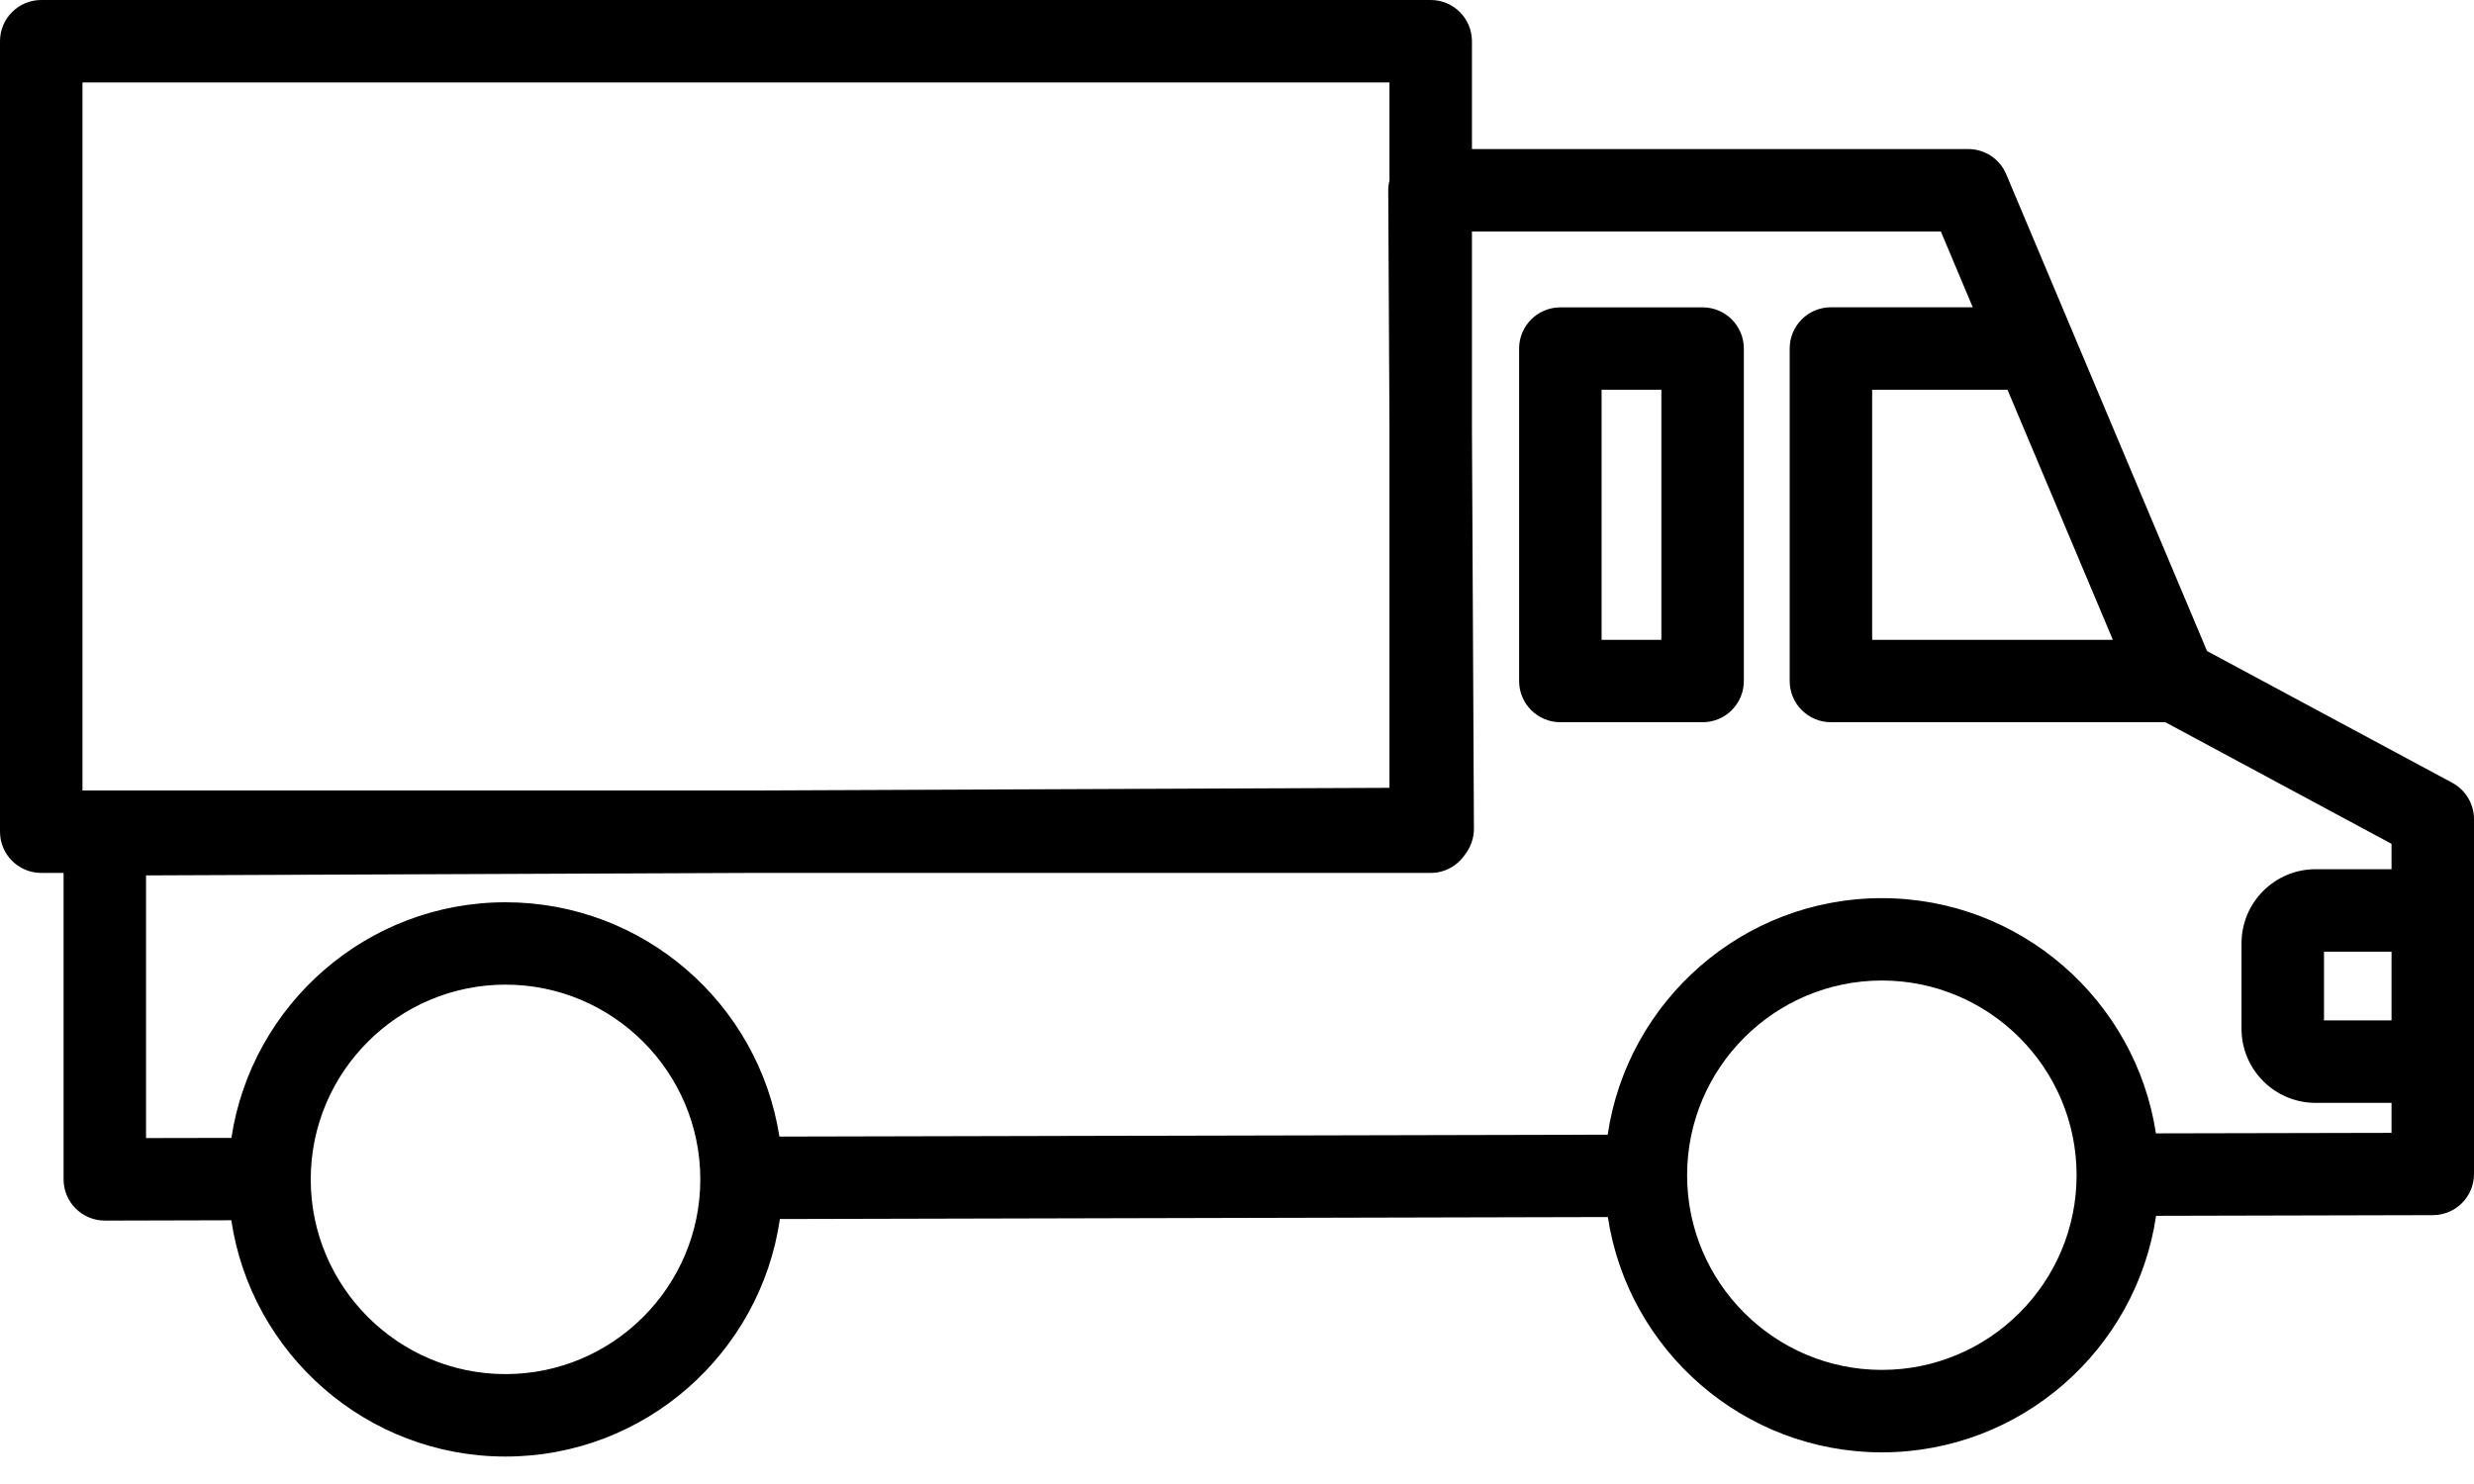 <?xml version="1.0" encoding="UTF-8"?> <svg xmlns="http://www.w3.org/2000/svg" width="30" height="18" viewBox="0 0 30 18" fill="none"> <path d="M0.5 0H17.349C17.625 0 17.849 0.224 17.849 0.5V1.808H23.867C24.069 1.808 24.25 1.928 24.328 2.114L26.763 7.897L29.737 9.495C29.899 9.583 30 9.752 30 9.936V14.24C30 14.515 29.777 14.739 29.501 14.739L26.145 14.747C25.906 16.368 24.506 17.616 22.82 17.616C21.139 17.616 19.742 16.376 19.497 14.762L9.457 14.786C9.222 16.413 7.82 17.667 6.13 17.667C4.445 17.667 3.046 16.421 2.805 14.801L1.272 14.805C1.272 14.805 1.272 14.805 1.271 14.805C1.139 14.805 1.012 14.752 0.918 14.659C0.824 14.565 0.771 14.438 0.771 14.305V10.588H0.5C0.224 10.588 0 10.364 0 10.088V0.5C-6.48499e-05 0.224 0.224 0 0.5 0ZM1 1V9.588H9.071L16.849 9.556V5.209L16.834 2.31C16.834 2.269 16.839 2.229 16.849 2.19V1H1V1ZM24.343 4.727H22.702V7.761H25.621L24.343 4.727ZM29 11.543H28.181V12.377H29V11.543ZM22.82 16.616C24.122 16.616 25.181 15.557 25.181 14.255C25.181 12.953 24.122 11.893 22.82 11.893C21.518 11.893 20.458 12.953 20.458 14.255C20.458 15.557 21.518 16.616 22.82 16.616ZM6.13 16.667C7.432 16.667 8.492 15.607 8.492 14.305C8.492 13.003 7.432 11.943 6.13 11.943C4.828 11.943 3.768 13.003 3.768 14.305C3.768 15.607 4.828 16.667 6.13 16.667ZM1.771 10.618V13.804L2.806 13.802C3.05 12.186 4.448 10.944 6.13 10.944C7.808 10.944 9.202 12.178 9.451 13.786L19.495 13.763C19.734 12.142 21.133 10.894 22.82 10.894C24.501 10.894 25.897 12.134 26.143 13.747L29 13.741V13.377H28.079C27.584 13.377 27.181 12.974 27.181 12.479V11.441C27.181 10.946 27.584 10.543 28.079 10.543H29V10.235L26.257 8.76H22.202C21.926 8.76 21.702 8.536 21.702 8.261V4.227C21.702 3.951 21.926 3.727 22.202 3.727H23.922L23.535 2.808H17.849V5.222L17.873 10.052C17.873 10.166 17.834 10.277 17.764 10.366C17.674 10.5 17.521 10.588 17.349 10.588H9.123L1.771 10.618Z" fill="black"></path> <path d="M18.921 3.728H20.646C20.922 3.728 21.146 3.952 21.146 4.227V8.261C21.146 8.536 20.922 8.76 20.646 8.76H18.921C18.645 8.76 18.421 8.536 18.421 8.261V4.227C18.421 3.952 18.645 3.728 18.921 3.728ZM19.421 7.761H20.146V4.727H19.421V7.761Z" fill="black"></path> </svg> 